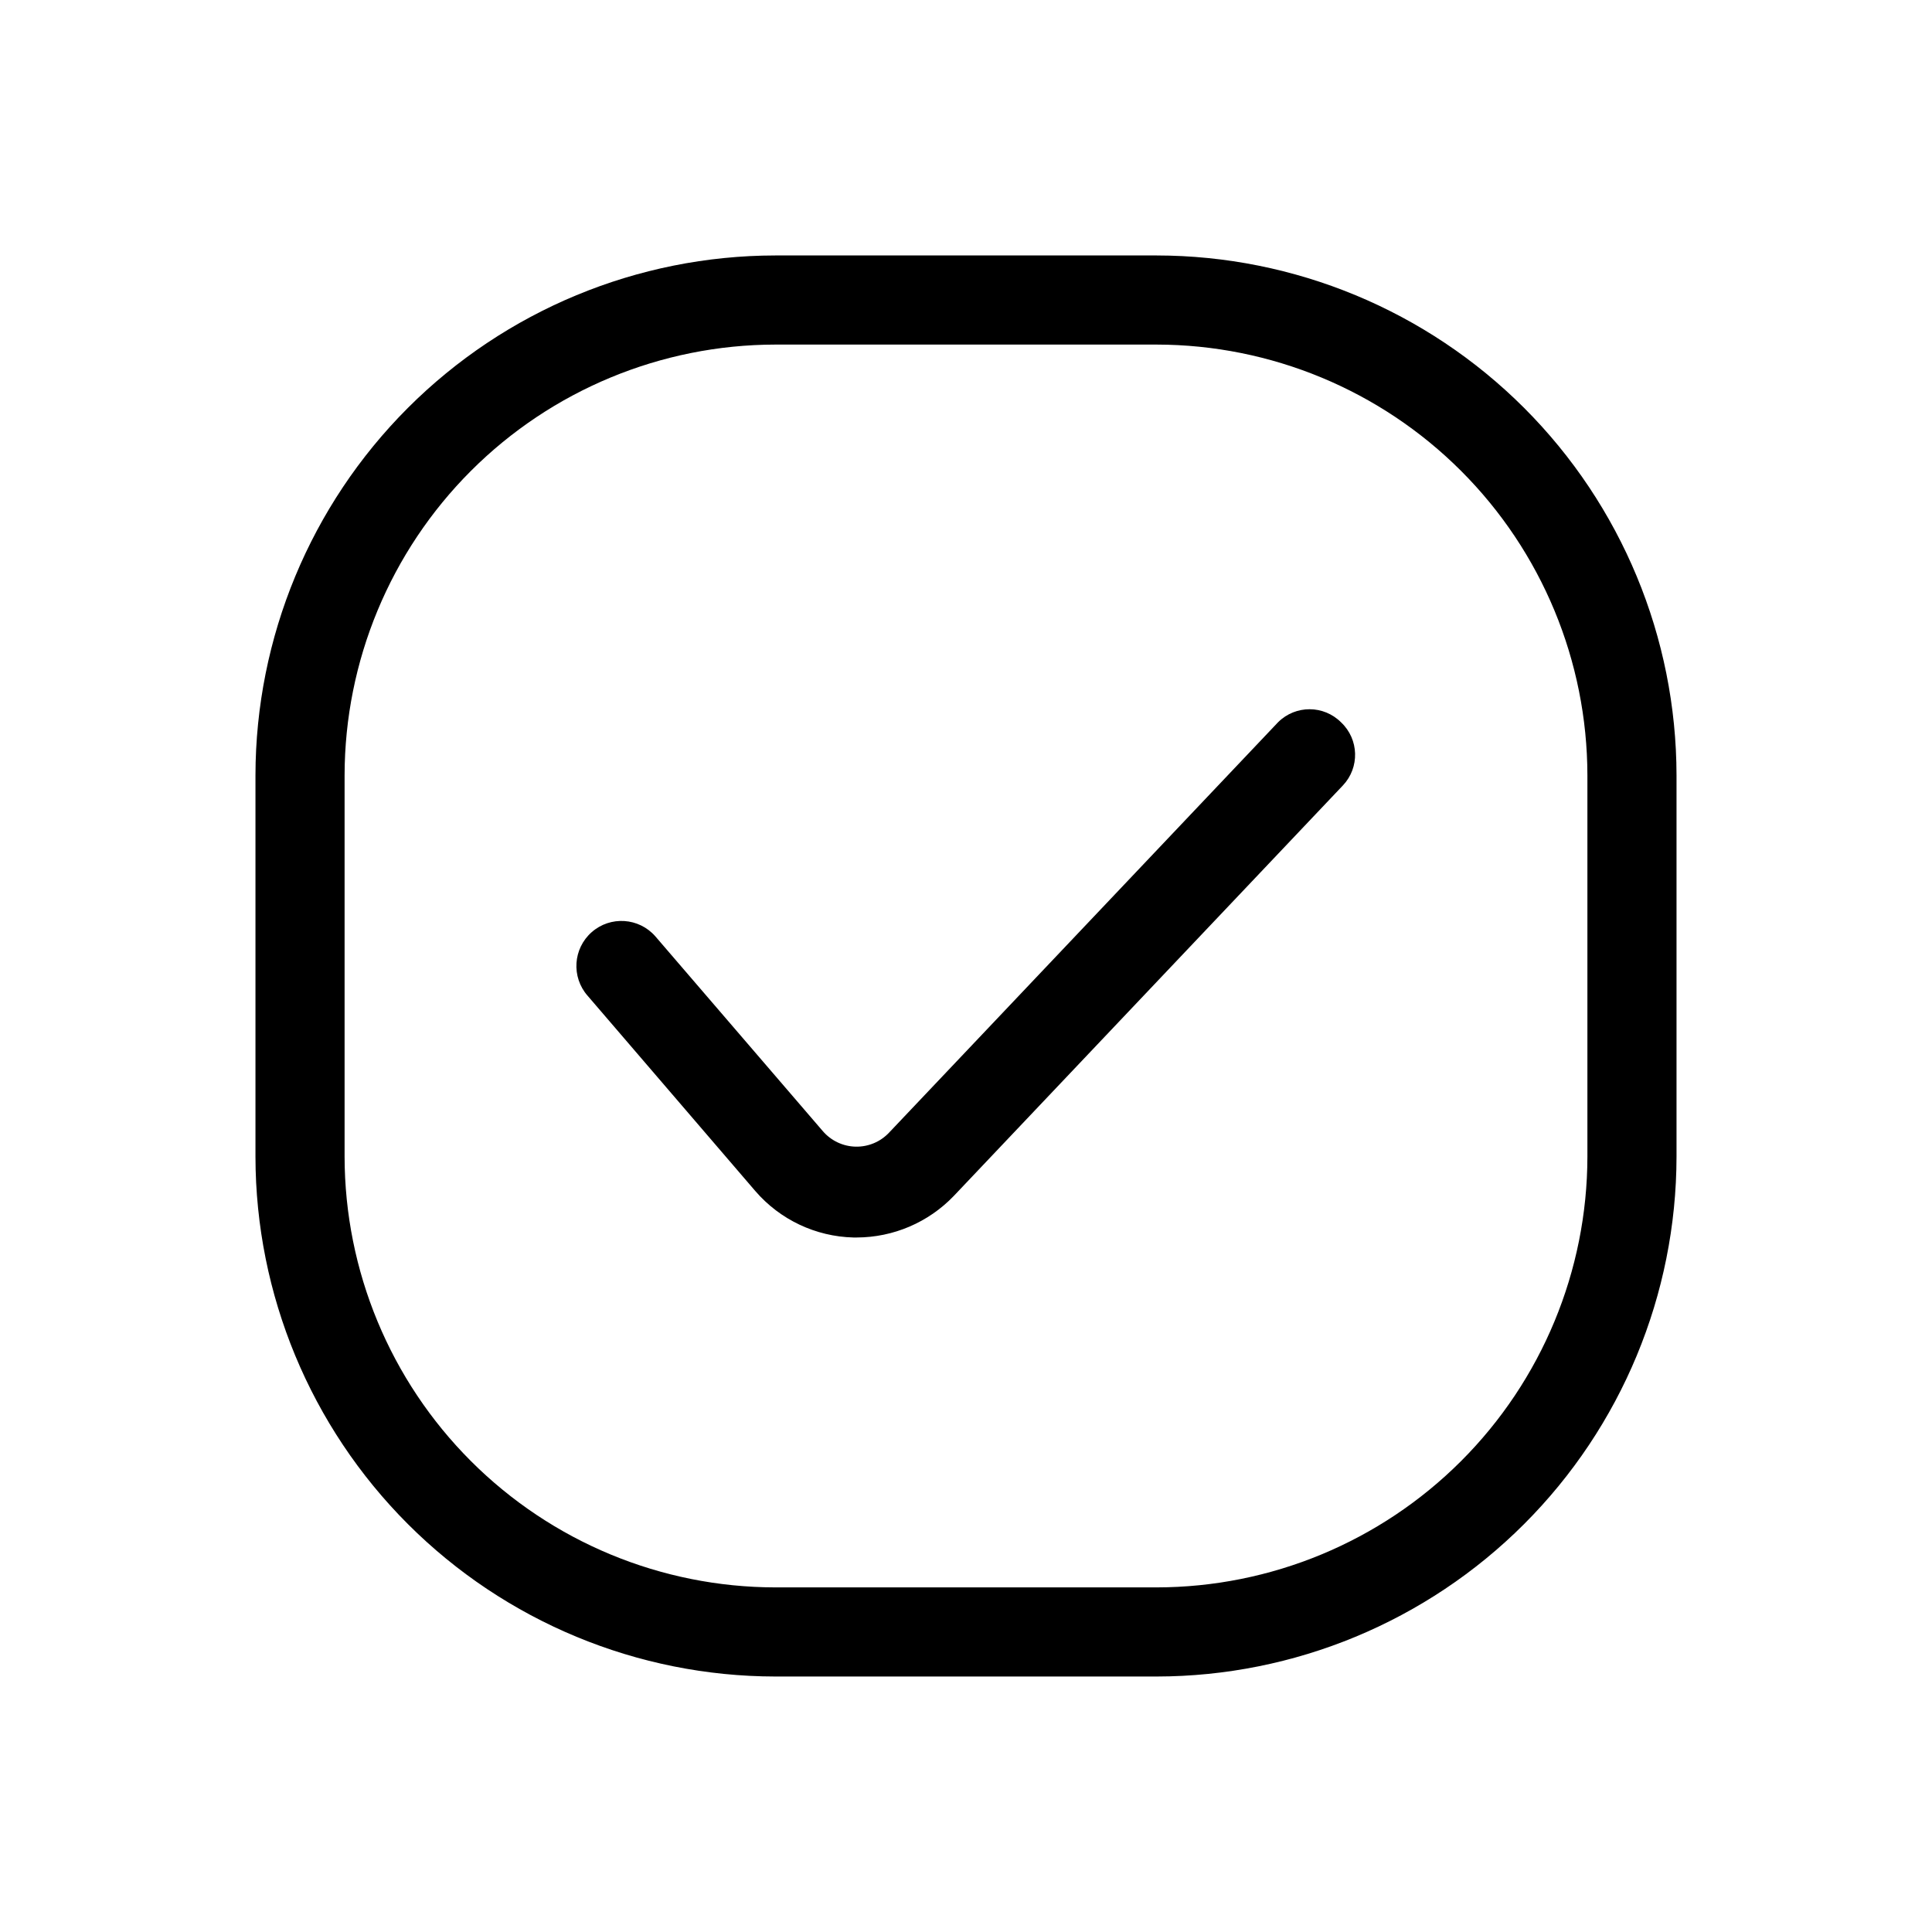<?xml version="1.0" encoding="UTF-8"?>
<!-- Uploaded to: ICON Repo, www.iconrepo.com, Generator: ICON Repo Mixer Tools -->
<svg fill="#000000" width="800px" height="800px" version="1.1" viewBox="144 144 512 512" xmlns="http://www.w3.org/2000/svg">
 <path d="m499.42 335.45c4.738 4.477 4.949 11.949 0.473 16.688l-103.12 108.79c-6.723 7.019-16.02 11-25.738 11.02h-0.867c-10.004-0.25-19.438-4.711-25.977-12.281l-44.48-51.797c-4.344-4.957-3.852-12.5 1.105-16.848 4.953-4.348 12.496-3.852 16.844 1.102l44.398 51.641c2.184 2.539 5.344 4.035 8.691 4.109s6.57-1.273 8.863-3.715l103.12-108.79v0.004c4.633-4.586 12.098-4.551 16.688 0.078zm88.875 14.012v101.07c-0.043 36.523-14.57 71.539-40.395 97.367-25.828 25.824-60.844 40.352-97.367 40.395h-101.07c-36.523-0.043-71.539-14.57-97.367-40.395-25.824-25.828-40.352-60.844-40.395-97.367v-101.07c0.043-36.523 14.57-71.539 40.395-97.367 25.828-25.824 60.844-40.352 97.367-40.395h101.07c36.523 0.043 71.539 14.57 97.367 40.395 25.824 25.828 40.352 60.844 40.395 97.367zm-23.617 0c-0.039-30.262-12.078-59.27-33.477-80.668-21.398-21.395-50.406-33.434-80.668-33.477h-101.07c-30.262 0.043-59.27 12.082-80.668 33.477-21.395 21.398-33.434 50.406-33.477 80.668v101.07c0.043 30.262 12.082 59.27 33.477 80.668 21.398 21.398 50.406 33.438 80.668 33.477h101.07c30.262-0.039 59.27-12.078 80.668-33.477s33.438-50.406 33.477-80.668z"/>
</svg>